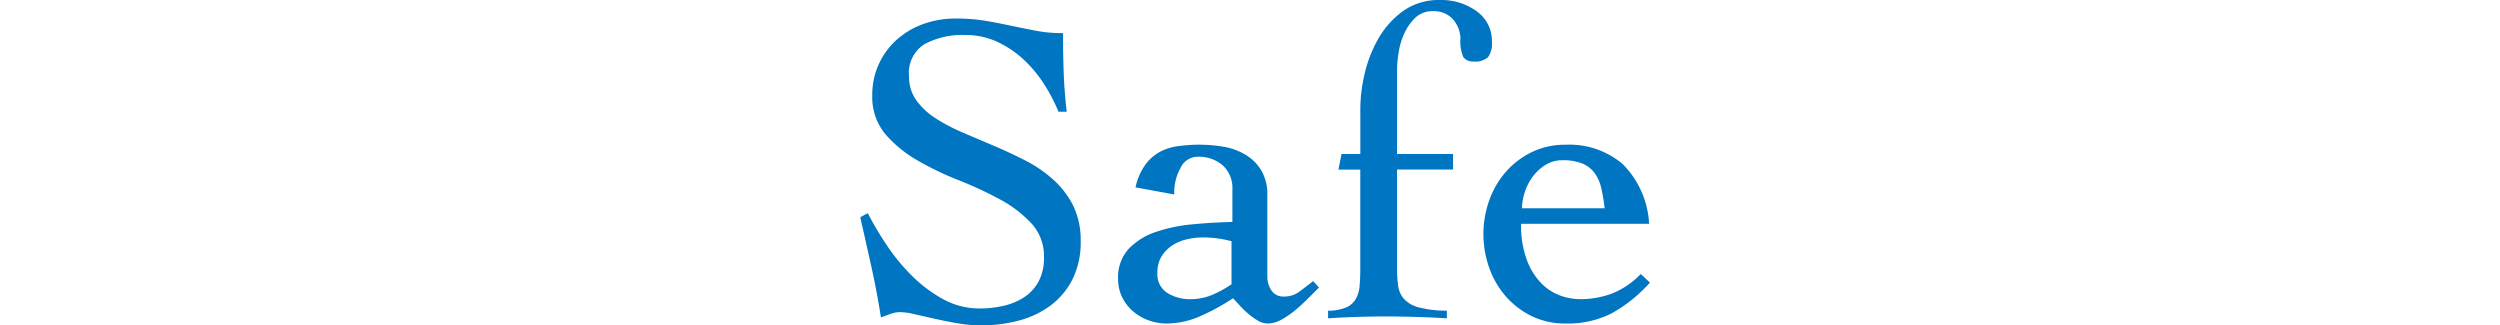 <svg xmlns="http://www.w3.org/2000/svg" width="279" height="36.306" viewBox="0 0 279 36.306">
  <g id="sec02-subtitle01" transform="translate(-1053 -1147)">
    <g id="sec02-subtitle01-2" data-name="sec02-subtitle01" transform="translate(367.849 -1512.921)">
      <path id="パス_109" data-name="パス 109" d="M804.929,2682.891a9.941,9.941,0,0,0-2.2-2.894,14.463,14.463,0,0,0-3.1-2.137c-1.133-.582-2.32-1.138-3.53-1.653s-2.372-1.009-3.521-1.5a19.976,19.976,0,0,1-3.058-1.615,7.8,7.8,0,0,1-2.133-2.011,4.536,4.536,0,0,1-.788-2.659,3.785,3.785,0,0,1,1.734-3.58,9.035,9.035,0,0,1,4.539-1.018,8.4,8.4,0,0,1,3.493.727,11.309,11.309,0,0,1,2.922,1.924,14.083,14.083,0,0,1,2.317,2.732,18.739,18.739,0,0,1,1.638,3.1l.033.081h.922l-.017-.144c-.161-1.376-.269-2.79-.321-4.2s-.074-2.85-.074-4.3v-.129h-.128a15.156,15.156,0,0,1-2.929-.269q-1.38-.27-2.806-.566c-.9-.192-1.853-.375-2.836-.544a20.148,20.148,0,0,0-3.3-.247,10.556,10.556,0,0,0-3.564.6,9.027,9.027,0,0,0-2.947,1.721,8.189,8.189,0,0,0-2.778,6.267,6.427,6.427,0,0,0,1.459,4.313,13.756,13.756,0,0,0,3.58,2.93,34.556,34.556,0,0,0,4.621,2.22,41.708,41.708,0,0,1,4.591,2.133,13.522,13.522,0,0,1,3.51,2.679,5.36,5.36,0,0,1,1.4,3.771,5.629,5.629,0,0,1-.577,2.669,4.854,4.854,0,0,1-1.559,1.749,6.953,6.953,0,0,1-2.295.989,11.747,11.747,0,0,1-2.728.316,8.4,8.4,0,0,1-4.051-1.014,15.426,15.426,0,0,1-3.443-2.553,21.871,21.871,0,0,1-2.817-3.385,36.324,36.324,0,0,1-2.133-3.567l-.059-.116-.842.451.022.1q.639,2.793,1.23,5.465c.39,1.763.737,3.6,1.033,5.46l.023.154.147-.053c.362-.13.7-.254,1.033-.368a2.986,2.986,0,0,1,.992-.165,7.641,7.641,0,0,1,1.573.226l2.241.51c.84.188,1.7.361,2.566.509a15.239,15.239,0,0,0,2.582.232,16.366,16.366,0,0,0,4.294-.547,10.33,10.33,0,0,0,3.541-1.7,8.331,8.331,0,0,0,2.424-2.924,9.239,9.239,0,0,0,.9-4.22A8.8,8.8,0,0,0,804.929,2682.891Z" fill="#0075c2"/>
      <path id="パス_110" data-name="パス 110" d="M831.6,2691.367c-.44.346-.914.708-1.45,1.107a2.746,2.746,0,0,1-1.672.54,1.588,1.588,0,0,1-1.42-.659,2.705,2.705,0,0,1-.471-1.575v-9.111a5.221,5.221,0,0,0-.632-2.65,5.042,5.042,0,0,0-1.668-1.744,7.083,7.083,0,0,0-2.307-.927,16.444,16.444,0,0,0-5.088-.15,6.25,6.25,0,0,0-2.163.6,5.02,5.02,0,0,0-1.693,1.413,6.764,6.764,0,0,0-1.132,2.486l-.034.134,4.327.791v-.155a5.606,5.606,0,0,1,.721-2.841,2.115,2.115,0,0,1,1.908-1.215,4.092,4.092,0,0,1,2.771.953,3.411,3.411,0,0,1,1.089,2.71v3.617c-1.505.035-3.014.125-4.488.269a17.271,17.271,0,0,0-4.119.868,7.462,7.462,0,0,0-2.981,1.879,4.677,4.677,0,0,0-1.167,3.314,4.59,4.59,0,0,0,.457,2.076,5.014,5.014,0,0,0,1.213,1.568,5.485,5.485,0,0,0,1.74,1.008,6.032,6.032,0,0,0,2.037.353,9.484,9.484,0,0,0,3.895-.9,23,23,0,0,0,3.477-1.92c.21.216.448.47.708.756a10.416,10.416,0,0,0,.971.949,7.838,7.838,0,0,0,1.077.776,2.18,2.18,0,0,0,1.1.338,3.255,3.255,0,0,0,1.565-.435,9.863,9.863,0,0,0,1.523-1.047c.5-.416.973-.85,1.411-1.29l1.246-1.244-.658-.721Zm-9.012-4.527v4.81a13.411,13.411,0,0,1-1.823,1.033,6.366,6.366,0,0,1-2.825.626,4.716,4.716,0,0,1-2.519-.7,2.441,2.441,0,0,1-1.1-2.277,3.36,3.36,0,0,1,.449-1.78,3.891,3.891,0,0,1,1.169-1.216,5.025,5.025,0,0,1,1.632-.7,8.018,8.018,0,0,1,1.842-.218A12.378,12.378,0,0,1,822.584,2686.84Z" fill="#0075c2"/>
      <path id="パス_111" data-name="パス 111" d="M851.649,2664.58a4.041,4.041,0,0,0-1.7-3.4,6.674,6.674,0,0,0-4.09-1.257,6.871,6.871,0,0,0-4.164,1.256,9.833,9.833,0,0,0-2.745,3.094,14.481,14.481,0,0,0-1.515,3.925,17.329,17.329,0,0,0-.471,3.771v5.14h-2.1l-.345,1.736h2.44v10.952c0,.77-.025,1.427-.074,2.009a3.523,3.523,0,0,1-.425,1.472,2.318,2.318,0,0,1-1.028.933,5.046,5.046,0,0,1-1.944.381l-.123,0v.853l.136-.01c1.043-.066,2.087-.116,3.1-.147,2.117-.069,4.366-.063,6.492,0,1.11.032,2.252.081,3.393.148l.136.008v-.854l-.125,0a12.019,12.019,0,0,1-3.092-.387,3.322,3.322,0,0,1-1.589-.946,2.8,2.8,0,0,1-.635-1.461,14.636,14.636,0,0,1-.124-2v-10.952h6.255v-1.736h-6.255v-9.276a14.142,14.142,0,0,1,.173-2,7.864,7.864,0,0,1,.654-2.205,5.718,5.718,0,0,1,1.25-1.759,2.794,2.794,0,0,1,1.981-.7,2.933,2.933,0,0,1,1.44.328,2.862,2.862,0,0,1,.942.824,3.271,3.271,0,0,1,.5,1.018,3.431,3.431,0,0,1,.142.852,4.372,4.372,0,0,0,.316,2.092,1.28,1.28,0,0,0,1.143.5,2.108,2.108,0,0,0,1.622-.487A2.587,2.587,0,0,0,851.649,2664.58Z" fill="#0075c2"/>
      <path id="パス_112" data-name="パス 112" d="M868.262,2690.5l-.088.088a9.147,9.147,0,0,1-3.059,2.064,9.989,9.989,0,0,1-3.7.655,6.563,6.563,0,0,1-2.1-.387,5.662,5.662,0,0,1-2.117-1.348,7.411,7.411,0,0,1-1.644-2.616,11.34,11.34,0,0,1-.656-4.058h14.3l-.017-.144a10.15,10.15,0,0,0-2.948-6.532,9.188,9.188,0,0,0-6.339-2.15,8.54,8.54,0,0,0-3.851.85,9.26,9.26,0,0,0-2.9,2.248,9.848,9.848,0,0,0-1.82,3.193,11.219,11.219,0,0,0,0,7.373,9.859,9.859,0,0,0,1.82,3.194,9.208,9.208,0,0,0,2.9,2.246,8.528,8.528,0,0,0,3.851.852,10.809,10.809,0,0,0,5.133-1.148,16.378,16.378,0,0,0,4.17-3.326l.087-.094Zm-4.033-7.337H855a6.452,6.452,0,0,1,.313-1.778,5.929,5.929,0,0,1,.916-1.783,5.109,5.109,0,0,1,1.44-1.3,3.516,3.516,0,0,1,1.83-.5,5.846,5.846,0,0,1,2.216.359,3.287,3.287,0,0,1,1.374,1.043,4.547,4.547,0,0,1,.767,1.723A20.007,20.007,0,0,1,864.229,2683.165Z" fill="#0075c2"/>
    </g>
    <line id="線_16" data-name="線 16" x2="279" transform="translate(1053 1165)" fill="none"/>
  </g>
</svg>
